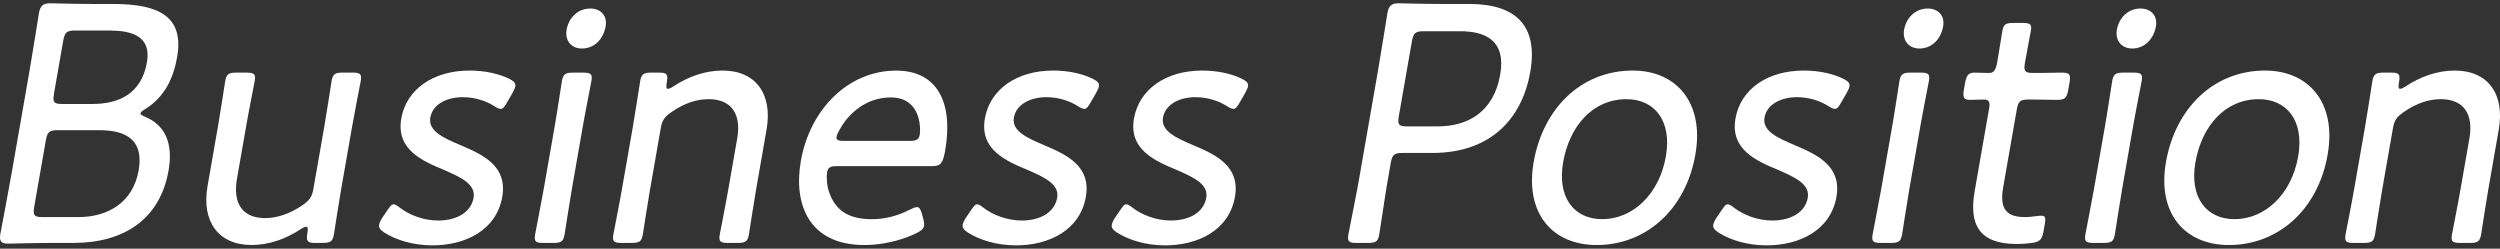 <?xml version="1.0" encoding="UTF-8"?><svg id="_レイヤー_2" xmlns="http://www.w3.org/2000/svg" width="754" height="75" viewBox="0 0 754 75"><rect x="0" y="0" width="754" height="75" fill="#333333" stroke="none"/><defs><style>.cls-1{fill:none;}.cls-2{fill:#fff;}</style></defs><g id="_写真"><path class="cls-2" d="M15.42,73.27c-4.7,0-12.23.21-12.93.21-2.2,0-2.77-.73-2.37-3.02.13-.73,2.24-11.65,3.29-17.68l5.44-31.09c1.07-6.14,2.76-16.95,2.89-17.68.4-2.29,1.23-3.02,3.43-3.02.7,0,8.16.21,12.86.21h6.2c13.79,0,21.32,3.85,19.19,16.01-1.04,5.93-3.47,11.85-9.64,15.7-.89.52-1.36.94-1.42,1.25-.05.31.39.62,1.32,1.04,5.88,2.39,8.65,7.69,7.16,16.22-2.6,14.87-13.71,21.84-28.61,21.84h-6.8ZM10.33,62.35c-.46,2.6-.05,3.12,2.45,3.12h10.89c8.7,0,16.44-4.26,18.16-14.14,1.6-9.15-3.89-12.06-11.78-12.06h-12.69c-2.5,0-3.09.52-3.55,3.12l-3.49,19.97ZM16.29,28.24c-.45,2.6-.05,3.12,2.45,3.12h9.09c7.8,0,14.8-2.91,16.49-12.58,1.42-8.11-5.02-9.57-11.32-9.57h-10.39c-2.5,0-3.09.52-3.55,3.12l-2.78,15.91Z"/><path class="cls-2" d="M95.18,73.27c-2.4,0-2.93-.42-2.47-3.02.24-1.35.13-1.87-.37-1.87-.3,0-.84.21-1.63.73-4.41,2.91-9.53,4.78-14.83,4.78-10.09,0-15.14-7.18-13.28-17.78l3.16-18.09c.82-4.68,1.93-12.17,2.16-13.52.38-2.18,1.05-2.6,3.45-2.6h2.9c2.4,0,2.93.42,2.54,2.6-.24,1.35-1.75,8.84-2.56,13.52l-2.78,15.91c-1.27,7.28,1.53,11.85,8.52,11.85,3.5,0,7.41-1.25,11.5-4.06,1.95-1.46,2.62-2.39,3.04-4.78l3.31-18.93c.82-4.68,1.93-12.17,2.16-13.52.38-2.18,1.05-2.6,3.45-2.6h2.8c2.4,0,2.93.42,2.54,2.6-.24,1.35-1.74,8.84-2.56,13.52l-3.35,19.13c-.82,4.68-1.93,12.17-2.16,13.52-.38,2.18-1.05,2.6-3.45,2.6h-2.1Z"/><path class="cls-2" d="M151.49,59.34c-1.78,10.19-11.26,14.66-21.05,14.66-5.7,0-10.92-1.56-14.52-3.85-1.25-.83-1.74-1.46-1.58-2.39.09-.52.42-1.25.96-2.08l1.34-1.98c1.07-1.56,1.46-2.08,2.06-2.08.5,0,1.13.42,1.92,1.04,2.82,2.18,7.12,3.85,11.52,3.85,5.5,0,9.91-2.39,10.69-6.86.71-4.06-3.73-6.13-8.74-8.32-6.8-2.81-14.7-6.24-13.06-15.6,1.53-8.73,9.52-14.45,20.62-14.45,4.8,0,9.01,1.04,11.96,2.5,1.37.73,1.98,1.25,1.8,2.29-.09.52-.4,1.14-.85,1.98l-1.44,2.5c-.87,1.56-1.4,2.29-2.1,2.29-.5,0-1.14-.31-1.95-.83-2.43-1.56-5.82-2.7-9.52-2.7-5,0-9.1,2.29-9.77,6.14-.71,4.06,3.92,6.14,9.32,8.42,6.61,2.81,14,6.24,12.38,15.49Z"/><path class="cls-2" d="M163.94,73.27c-2.4,0-2.93-.42-2.54-2.6.29-1.66,1.91-9.77,2.56-13.52l3.33-19.03c.84-4.78,1.93-12.17,2.18-13.62.38-2.18,1.05-2.6,3.45-2.6h2.9c2.4,0,2.93.42,2.54,2.6-.24,1.35-1.73,8.73-2.58,13.62l-3.33,19.03c-.75,4.26-1.91,12.06-2.16,13.52-.38,2.18-1.05,2.6-3.45,2.6h-2.9ZM182.66,7.97c-.64,3.64-3.26,6.66-7.16,6.66-3.1,0-5.2-2.29-4.6-5.72.6-3.43,3.31-6.34,7.11-6.34,3.2,0,5.22,2.18,4.65,5.41Z"/><path class="cls-2" d="M196.05,57.15c-.82,4.68-1.93,12.17-2.16,13.52-.38,2.18-1.05,2.6-3.45,2.6h-2.9c-2.4,0-2.93-.42-2.54-2.6.24-1.35,1.75-8.84,2.56-13.52l3.33-19.03c.84-4.78,1.95-12.27,2.18-13.62.38-2.18,1.05-2.6,3.45-2.6h2.2c2.4,0,2.83.42,2.37,3.02-.24,1.35-.13,1.87.37,1.87.3,0,.84-.21,1.63-.73,4.41-2.91,9.53-4.78,14.83-4.78,10.19,0,15.12,7.28,13.28,17.78l-3.16,18.09c-.82,4.68-1.93,12.17-2.16,13.52-.38,2.18-1.05,2.6-3.45,2.6h-2.8c-2.4,0-2.93-.42-2.54-2.6.24-1.35,1.75-8.84,2.56-13.52l2.69-15.39c1.27-7.28-1.63-11.85-8.62-11.85-3.5,0-7.3,1.14-11.29,3.95-2.05,1.46-2.72,2.39-3.14,4.78l-3.24,18.51Z"/><path class="cls-2" d="M278.46,65.99c.23.94.33,1.56.24,2.08-.16.94-.87,1.56-2.4,2.29-4.7,2.29-10.51,3.54-15.61,3.54-16.39,0-21.51-11.85-19.15-25.37,2.69-15.39,14.16-27.24,28.75-27.24,12.29,0,17.34,9.46,14.75,24.23-.67,3.85-1.5,4.58-3.8,4.58h-28.88c-1.9,0-2.67.42-2.92,1.87-.2,1.14-.11,4.06.64,6.03,1.87,5.3,5.58,8.11,12.97,8.11,3.8,0,7.78-1.04,11.19-2.81,1.09-.52,1.74-.83,2.34-.83.7,0,1.09.62,1.52,2.18l.36,1.35ZM277.4,40.62c.2-1.14.1-3.43-.34-4.89-1.03-3.85-3.69-6.34-8.39-6.34-5.7,0-10.39,2.81-13.73,7.07-1.17,1.56-2.45,3.74-2.64,4.78-.16.94.48,1.25,2.08,1.25h20.09c1.9,0,2.67-.42,2.93-1.87Z"/><path class="cls-2" d="M327.5,59.34c-1.78,10.19-11.26,14.66-21.05,14.66-5.7,0-10.92-1.56-14.52-3.85-1.25-.83-1.74-1.46-1.58-2.39.09-.52.42-1.25.96-2.08l1.34-1.98c1.07-1.56,1.46-2.08,2.06-2.08.5,0,1.13.42,1.92,1.04,2.82,2.18,7.12,3.85,11.52,3.85,5.5,0,9.91-2.39,10.69-6.86.71-4.06-3.73-6.13-8.74-8.32-6.8-2.81-14.7-6.24-13.06-15.6,1.53-8.73,9.52-14.45,20.62-14.45,4.8,0,9.01,1.04,11.96,2.5,1.37.73,1.98,1.25,1.8,2.29-.09.52-.4,1.14-.85,1.98l-1.44,2.5c-.87,1.56-1.4,2.29-2.1,2.29-.5,0-1.14-.31-1.95-.83-2.43-1.56-5.82-2.7-9.52-2.7-5,0-9.1,2.29-9.77,6.14-.71,4.06,3.92,6.14,9.32,8.42,6.61,2.81,14,6.24,12.38,15.49Z"/><path class="cls-2" d="M372.47,59.34c-1.78,10.19-11.26,14.66-21.05,14.66-5.7,0-10.92-1.56-14.52-3.85-1.25-.83-1.74-1.46-1.58-2.39.09-.52.42-1.25.96-2.08l1.34-1.98c1.07-1.56,1.46-2.08,2.06-2.08.5,0,1.13.42,1.92,1.04,2.82,2.18,7.12,3.85,11.52,3.85,5.5,0,9.91-2.39,10.69-6.86.71-4.06-3.73-6.13-8.74-8.32-6.8-2.81-14.7-6.24-13.06-15.6,1.53-8.73,9.52-14.45,20.62-14.45,4.8,0,9.01,1.04,11.96,2.5,1.37.73,1.98,1.25,1.8,2.29-.09.52-.4,1.14-.85,1.98l-1.44,2.5c-.87,1.56-1.4,2.29-2.1,2.29-.5,0-1.14-.31-1.95-.83-2.43-1.56-5.82-2.7-9.52-2.7-5,0-9.1,2.29-9.77,6.14-.71,4.06,3.92,6.14,9.32,8.42,6.61,2.81,14,6.24,12.38,15.49Z"/><path class="cls-2" d="M409.22,73.27c-2.4,0-2.93-.42-2.54-2.6.15-.83.97-4.99,1.82-9.26.65-3.12,1.23-6.45,1.66-8.94l5.36-30.68c1.07-6.14,2.78-17.05,2.91-17.78.4-2.29,1.23-3.02,3.43-3.02.7,0,8.16.21,12.86.21h8.5c13.69,0,20.78,6.34,18.31,20.49-2.42,13.83-11.67,24.44-29.56,24.44h-8.99c-2.5,0-3.09.52-3.55,3.12l-.56,3.22c-.44,2.5-1.02,5.82-1.46,8.94-.65,4.26-1.27,8.42-1.42,9.26-.38,2.18-1.05,2.6-3.45,2.6h-3.3ZM421.9,35c-.46,2.6-.05,3.12,2.45,3.12h9.29c8.7,0,16.8-4.06,18.82-15.6,1.84-10.5-4.7-13.1-12.1-13.1h-10.99c-2.5,0-3.09.52-3.55,3.12l-3.93,22.46Z"/><path class="cls-2" d="M511.34,46.55c-2.96,16.95-15.18,27.35-29.77,27.35-13.29,0-21.73-9.46-19.01-25.06,2.78-15.91,14.11-27.56,29.9-27.56,13.09,0,21.6,9.67,18.87,25.27ZM471.44,48.94c-1.85,10.61,3.3,17.16,11.79,17.16,9.1,0,17.18-7.38,19.2-18.93,1.89-10.82-3.48-17.26-11.87-17.26-10.29,0-17.23,8.22-19.12,19.03Z"/><path class="cls-2" d="M553.88,59.34c-1.78,10.19-11.26,14.66-21.05,14.66-5.7,0-10.92-1.56-14.52-3.85-1.25-.83-1.74-1.46-1.58-2.39.09-.52.42-1.25.96-2.08l1.34-1.98c1.07-1.56,1.46-2.08,2.06-2.08.5,0,1.13.42,1.92,1.04,2.82,2.18,7.12,3.85,11.52,3.85,5.5,0,9.91-2.39,10.69-6.86.71-4.06-3.73-6.13-8.74-8.32-6.8-2.81-14.7-6.24-13.06-15.6,1.53-8.73,9.52-14.45,20.62-14.45,4.8,0,9.01,1.04,11.96,2.5,1.37.73,1.98,1.25,1.8,2.29-.09.52-.4,1.14-.85,1.98l-1.44,2.5c-.87,1.56-1.4,2.29-2.1,2.29-.5,0-1.14-.31-1.95-.83-2.43-1.56-5.82-2.7-9.52-2.7-5,0-9.1,2.29-9.77,6.14-.71,4.06,3.92,6.14,9.32,8.42,6.61,2.81,14,6.24,12.38,15.49Z"/><path class="cls-2" d="M567.33,73.27c-2.4,0-2.93-.42-2.54-2.6.29-1.66,1.91-9.77,2.56-13.52l3.33-19.03c.84-4.78,1.93-12.17,2.18-13.62.38-2.18,1.05-2.6,3.45-2.6h2.9c2.4,0,2.93.42,2.54,2.6-.24,1.35-1.73,8.73-2.58,13.62l-3.33,19.03c-.75,4.26-1.91,12.06-2.16,13.52-.38,2.18-1.05,2.6-3.45,2.6h-2.9ZM586.05,7.97c-.64,3.64-3.26,6.66-7.16,6.66-3.1,0-5.2-2.29-4.6-5.72.6-3.43,3.31-6.34,7.11-6.34,3.2,0,5.22,2.18,4.65,5.41Z"/><path class="cls-2" d="M616.33,69.74c-.46,2.6-1.16,3.22-3.62,3.54-1.44.21-2.95.31-4.35.31-11.39,0-14.59-5.72-12.79-16.01l4.38-25.06c.33-1.87-.26-2.5-1.46-2.5-1.7,0-3.62.1-4.32.1-1.9,0-2.27-.73-1.85-3.12l.35-1.98c.42-2.39,1.05-3.12,2.94-3.12.7,0,2.48.1,4.28.1,1.2,0,1.99-.52,2.45-3.12.69-3.95,1.3-8.01,1.54-9.36.38-2.18.95-2.6,3.35-2.6h2.8c2.4,0,2.83.42,2.44,2.6-.24,1.35-1.05,5.41-1.74,9.36-.46,2.6-.05,3.12,2.45,3.12h1.5c2.2,0,6.22-.1,6.92-.1,2.6,0,3.03.42,2.55,3.12l-.35,1.98c-.47,2.7-1.04,3.12-3.64,3.12-.8,0-4.68-.1-6.88-.1h-1.5c-2.5,0-3.09.52-3.54,3.12l-4.09,23.4c-1.18,6.76,1.23,8.94,6.73,8.94,1.5,0,3.67-.42,4.77-.42,1.3,0,1.39.62,1.03,2.7l-.35,1.98Z"/><path class="cls-2" d="M631.5,73.27c-2.4,0-2.93-.42-2.54-2.6.29-1.66,1.91-9.77,2.56-13.52l3.33-19.03c.84-4.78,1.93-12.17,2.18-13.62.38-2.18,1.05-2.6,3.45-2.6h2.9c2.4,0,2.93.42,2.54,2.6-.24,1.35-1.73,8.73-2.58,13.62l-3.33,19.03c-.75,4.26-1.91,12.06-2.16,13.52-.38,2.18-1.05,2.6-3.45,2.6h-2.9ZM650.22,7.97c-.64,3.64-3.26,6.66-7.16,6.66-3.1,0-5.2-2.29-4.6-5.72.6-3.43,3.31-6.34,7.11-6.34,3.2,0,5.22,2.18,4.65,5.41Z"/><path class="cls-2" d="M702.04,46.55c-2.96,16.95-15.18,27.35-29.77,27.35-13.29,0-21.73-9.46-19.01-25.06,2.78-15.91,14.11-27.56,29.9-27.56,13.09,0,21.6,9.67,18.87,25.27ZM662.14,48.94c-1.85,10.61,3.3,17.16,11.79,17.16,9.1,0,17.18-7.38,19.2-18.93,1.89-10.82-3.48-17.26-11.87-17.26-10.29,0-17.23,8.22-19.12,19.03Z"/><path class="cls-2" d="M718.48,57.15c-.82,4.68-1.93,12.17-2.16,13.52-.38,2.18-1.05,2.6-3.45,2.6h-2.9c-2.4,0-2.93-.42-2.54-2.6.24-1.35,1.75-8.84,2.56-13.52l3.33-19.03c.84-4.78,1.95-12.27,2.18-13.62.38-2.18,1.05-2.6,3.45-2.6h2.2c2.4,0,2.83.42,2.37,3.02-.24,1.35-.13,1.87.37,1.87.3,0,.84-.21,1.63-.73,4.41-2.91,9.53-4.78,14.83-4.78,10.19,0,15.12,7.28,13.28,17.78l-3.16,18.09c-.82,4.68-1.93,12.17-2.16,13.52-.38,2.18-1.05,2.6-3.45,2.6h-2.8c-2.4,0-2.93-.42-2.54-2.6.24-1.35,1.75-8.84,2.56-13.52l2.69-15.39c1.27-7.28-1.63-11.85-8.62-11.85-3.5,0-7.3,1.14-11.29,3.95-2.05,1.46-2.72,2.39-3.14,4.78l-3.24,18.51Z"/><rect class="cls-1" width="754" height="75"/></g></svg>